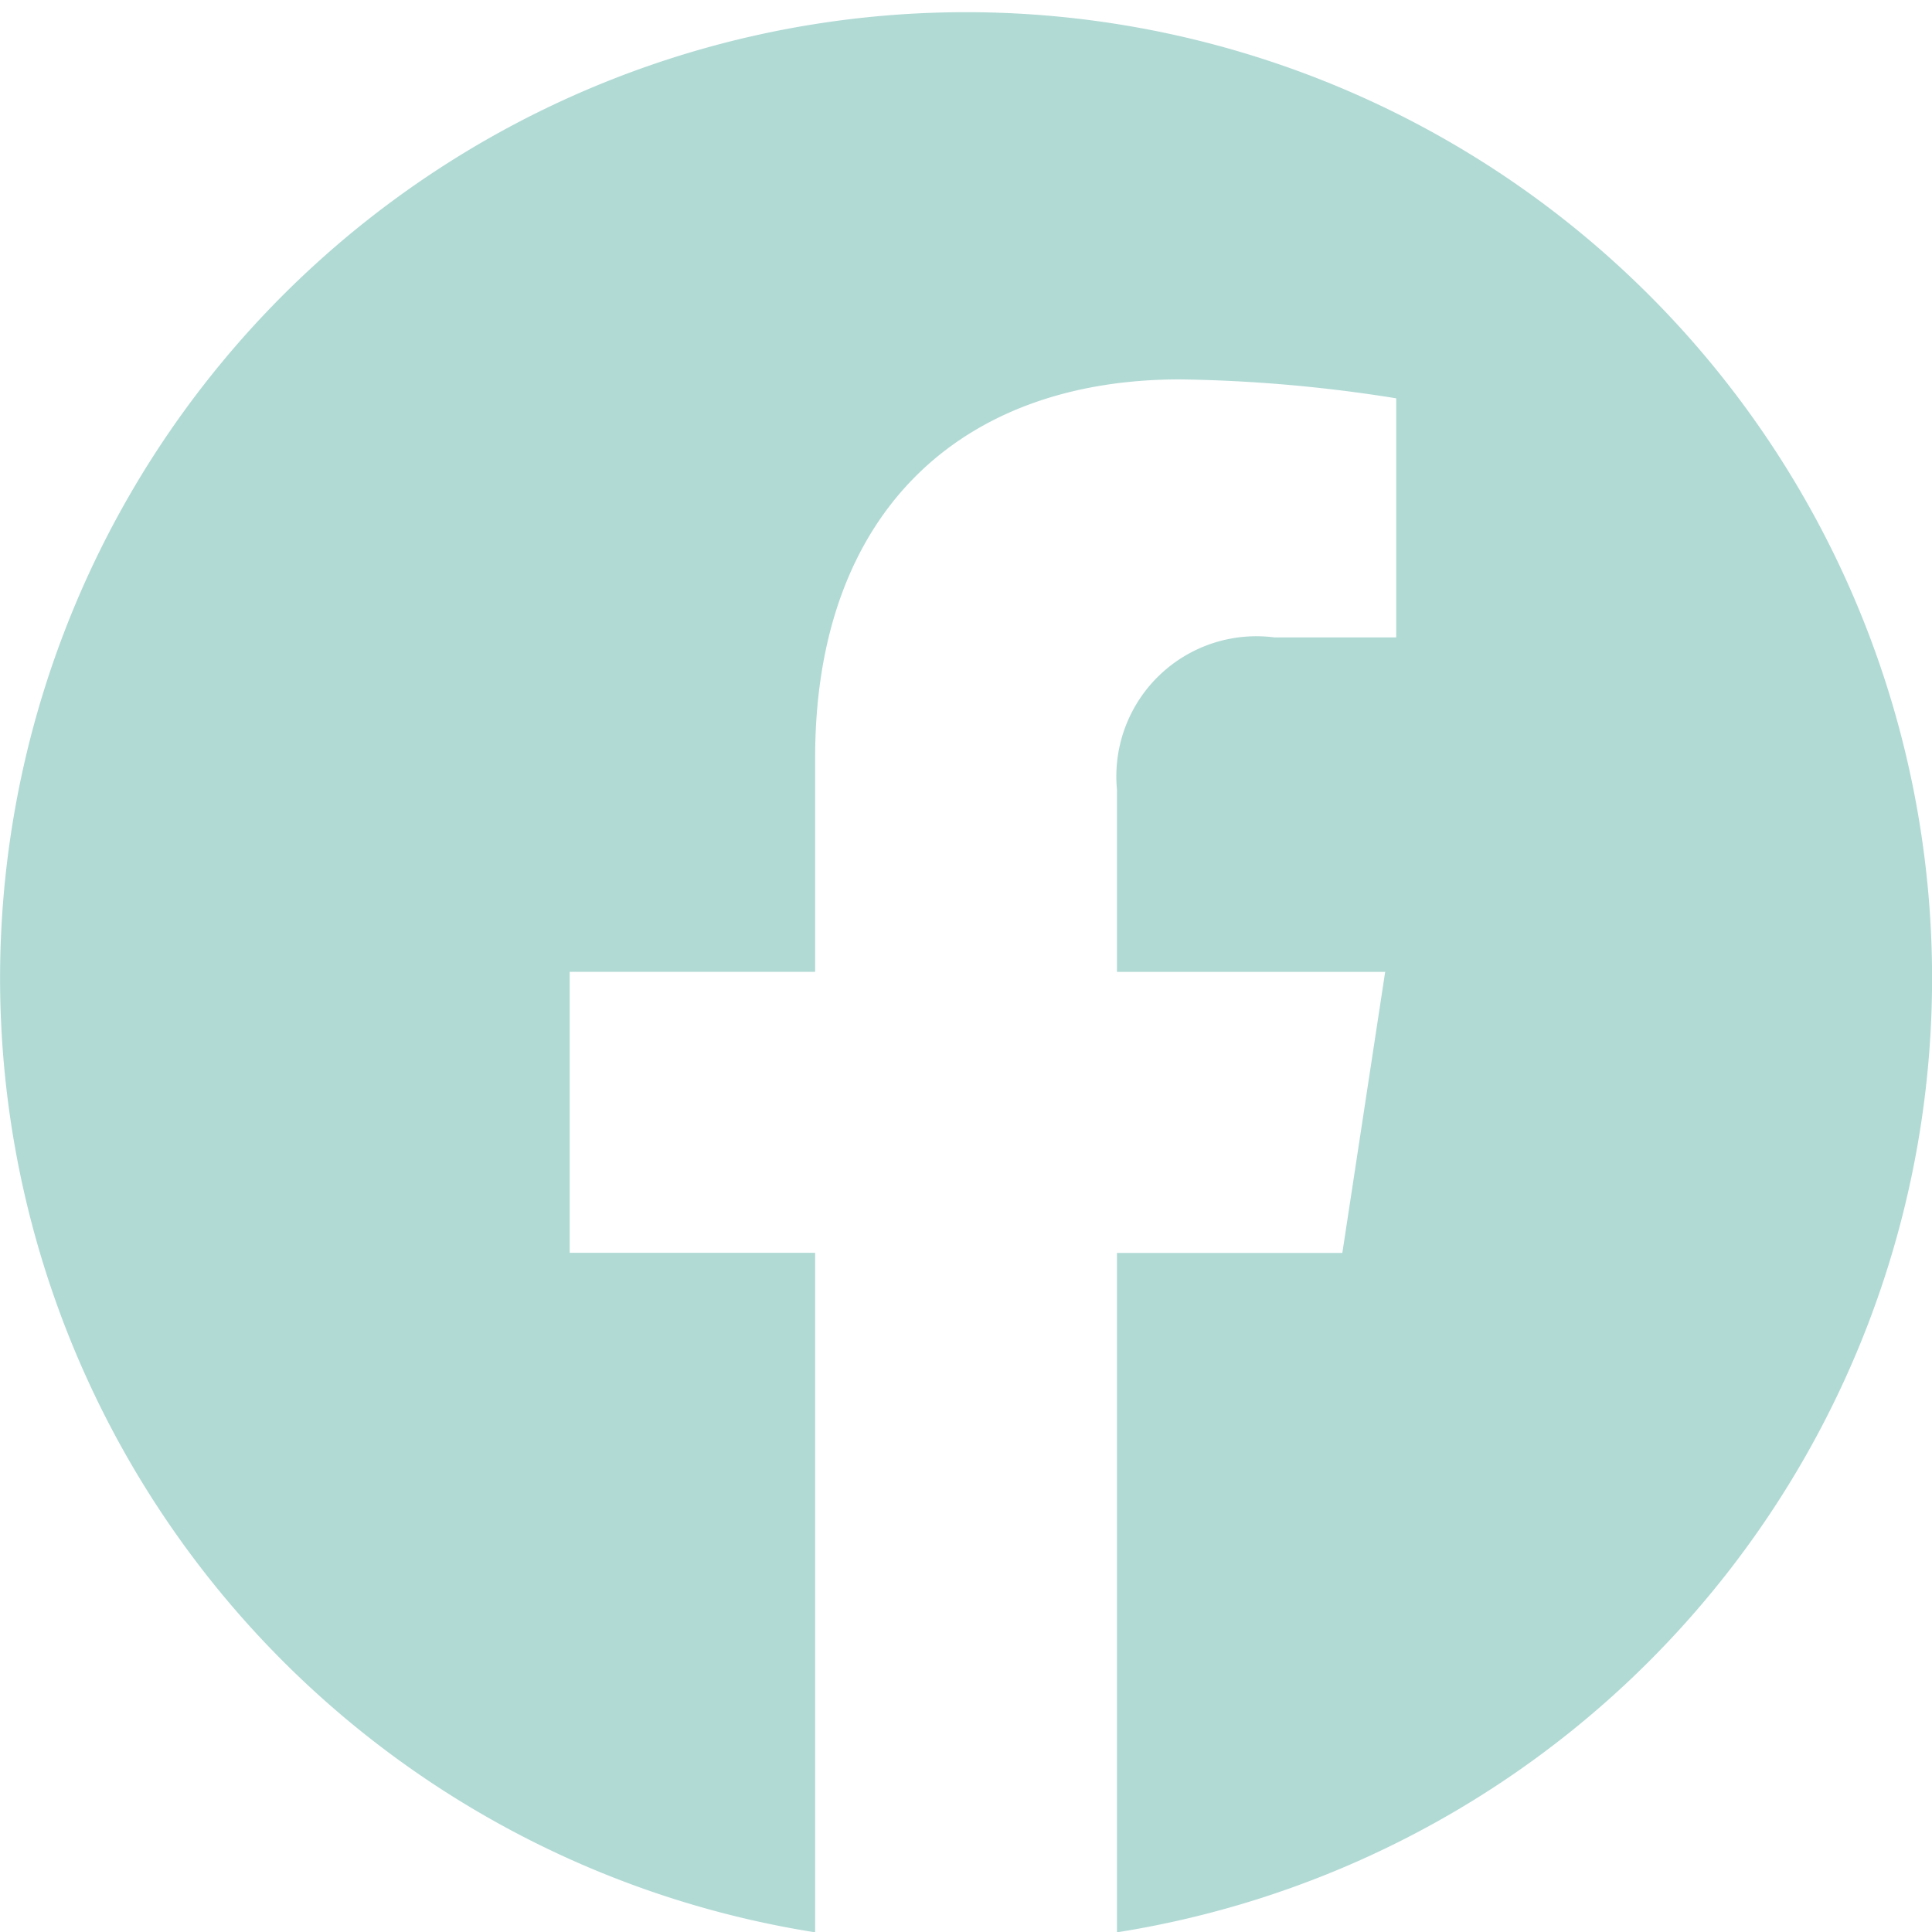 <svg id="Icon-Facebook" xmlns="http://www.w3.org/2000/svg" width="24" height="24" viewBox="0 0 24 24">
  <path id="Path_35" data-name="Path 35" d="M64.311,307.7V299.26h2.8l.532-3.491H64.311V293.5a1.74,1.74,0,0,1,1.956-1.886H67.78v-2.97a18.391,18.391,0,0,0-2.686-.235c-2.742,0-4.532,1.671-4.532,4.7v2.659H57.513v3.491h3.049V307.7a12,12,0,1,1,3.75,0Z" transform="translate(-50.436 -283.696)" fill="#b1dad5"/>
</svg>
